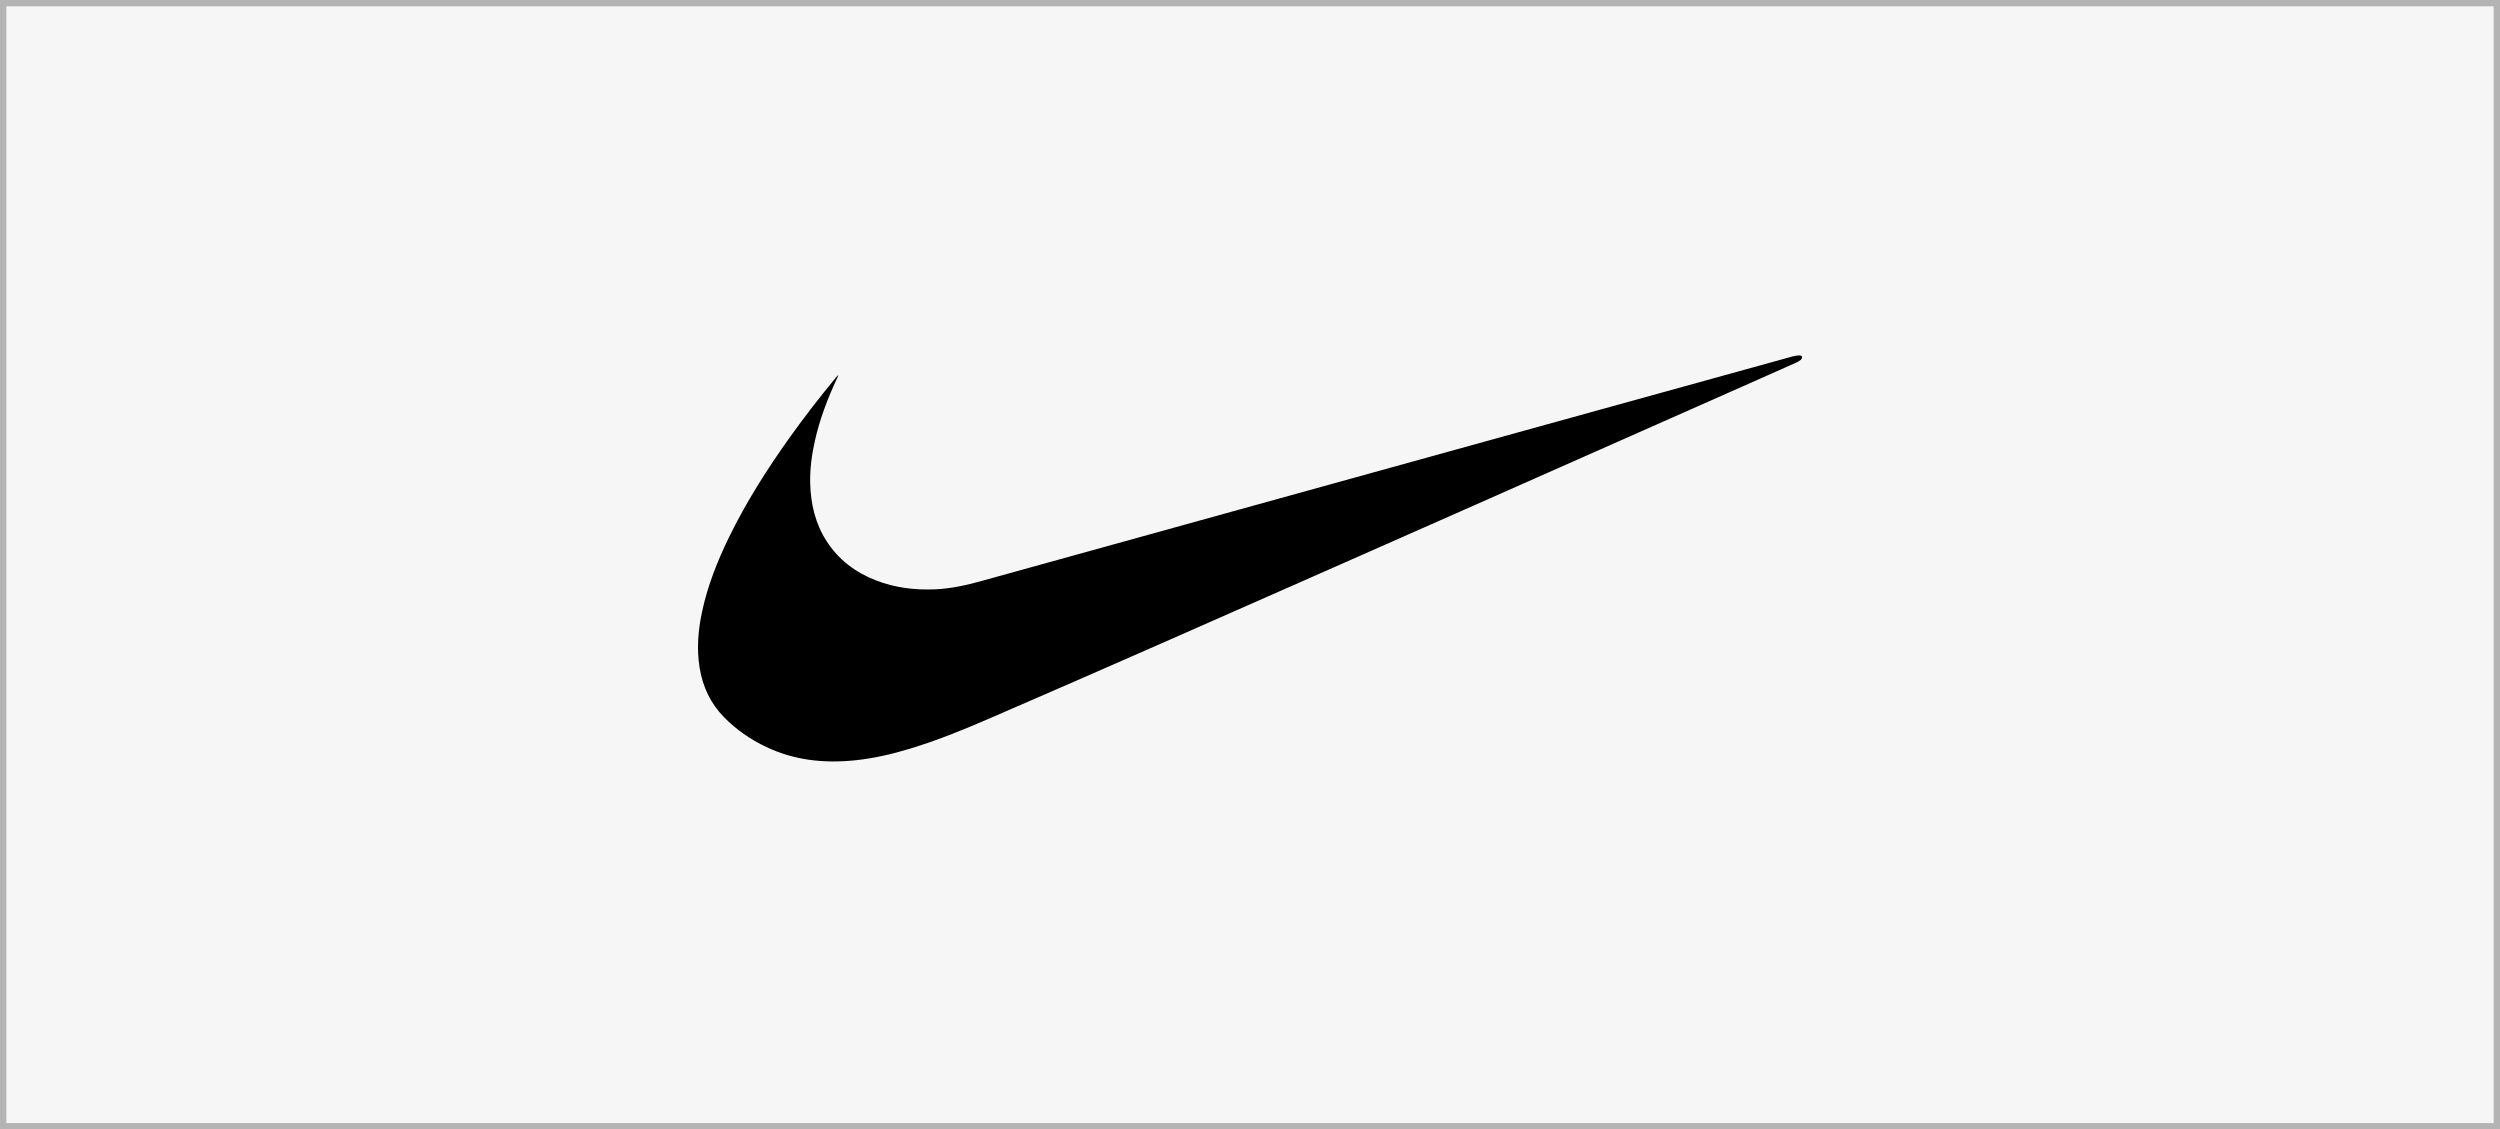 <svg width="197" height="89" viewBox="0 0 197 89" fill="none" xmlns="http://www.w3.org/2000/svg">
<rect x="0" y="0" width="197" height="89" fill="#808080" stroke="none"/>
<rect x="0.25" y="0.25" width="196.5" height="88.5" fill="#F6F6F6" stroke="#B4B4B4" stroke-width="0.5"/>
<g clip-path="url(#clip0_545_1121)">
<path d="M66.057 29.596C66.019 29.682 65.982 29.768 65.942 29.853C65.207 31.424 64.592 33.039 64.212 34.742C63.967 35.837 63.817 36.944 63.843 38.069C63.882 39.707 64.242 41.257 65.137 42.646C66.091 44.127 67.424 45.112 69.029 45.737C70.525 46.318 72.08 46.505 73.67 46.44C74.924 46.388 76.14 46.116 77.349 45.78C84.849 43.697 92.351 41.622 99.854 39.545C105.559 37.965 111.263 36.384 116.97 34.805C122.98 33.141 128.992 31.479 135.003 29.816C137.088 29.239 139.171 28.66 141.255 28.087C141.429 28.039 141.612 28.013 141.792 28.003C141.864 28 141.998 28.061 142.002 28.104C142.011 28.184 141.968 28.299 141.905 28.351C141.789 28.449 141.65 28.525 141.511 28.587C139.84 29.332 138.166 30.075 136.493 30.816C129.491 33.918 122.492 37.023 115.488 40.12C107.498 43.653 99.507 47.184 91.512 50.703C86.927 52.721 82.338 54.725 77.742 56.713C75.754 57.573 73.742 58.38 71.669 59.007C70.285 59.426 68.883 59.752 67.446 59.905C65.005 60.167 62.631 59.93 60.38 58.861C59.141 58.273 58.02 57.503 57.052 56.514C55.998 55.438 55.38 54.132 55.133 52.637C54.883 51.123 55.013 49.623 55.338 48.136C55.776 46.121 56.529 44.223 57.424 42.381C58.787 39.576 60.452 36.961 62.255 34.436C63.4 32.834 64.607 31.281 65.858 29.763C65.911 29.698 65.97 29.638 66.026 29.577C66.037 29.584 66.048 29.591 66.06 29.599L66.057 29.596Z" fill="black"/>
</g>
<defs>
<clipPath id="clip0_545_1121">
<rect width="87" height="32" fill="white" transform="translate(55 28)"/>
</clipPath>
</defs>
</svg>
